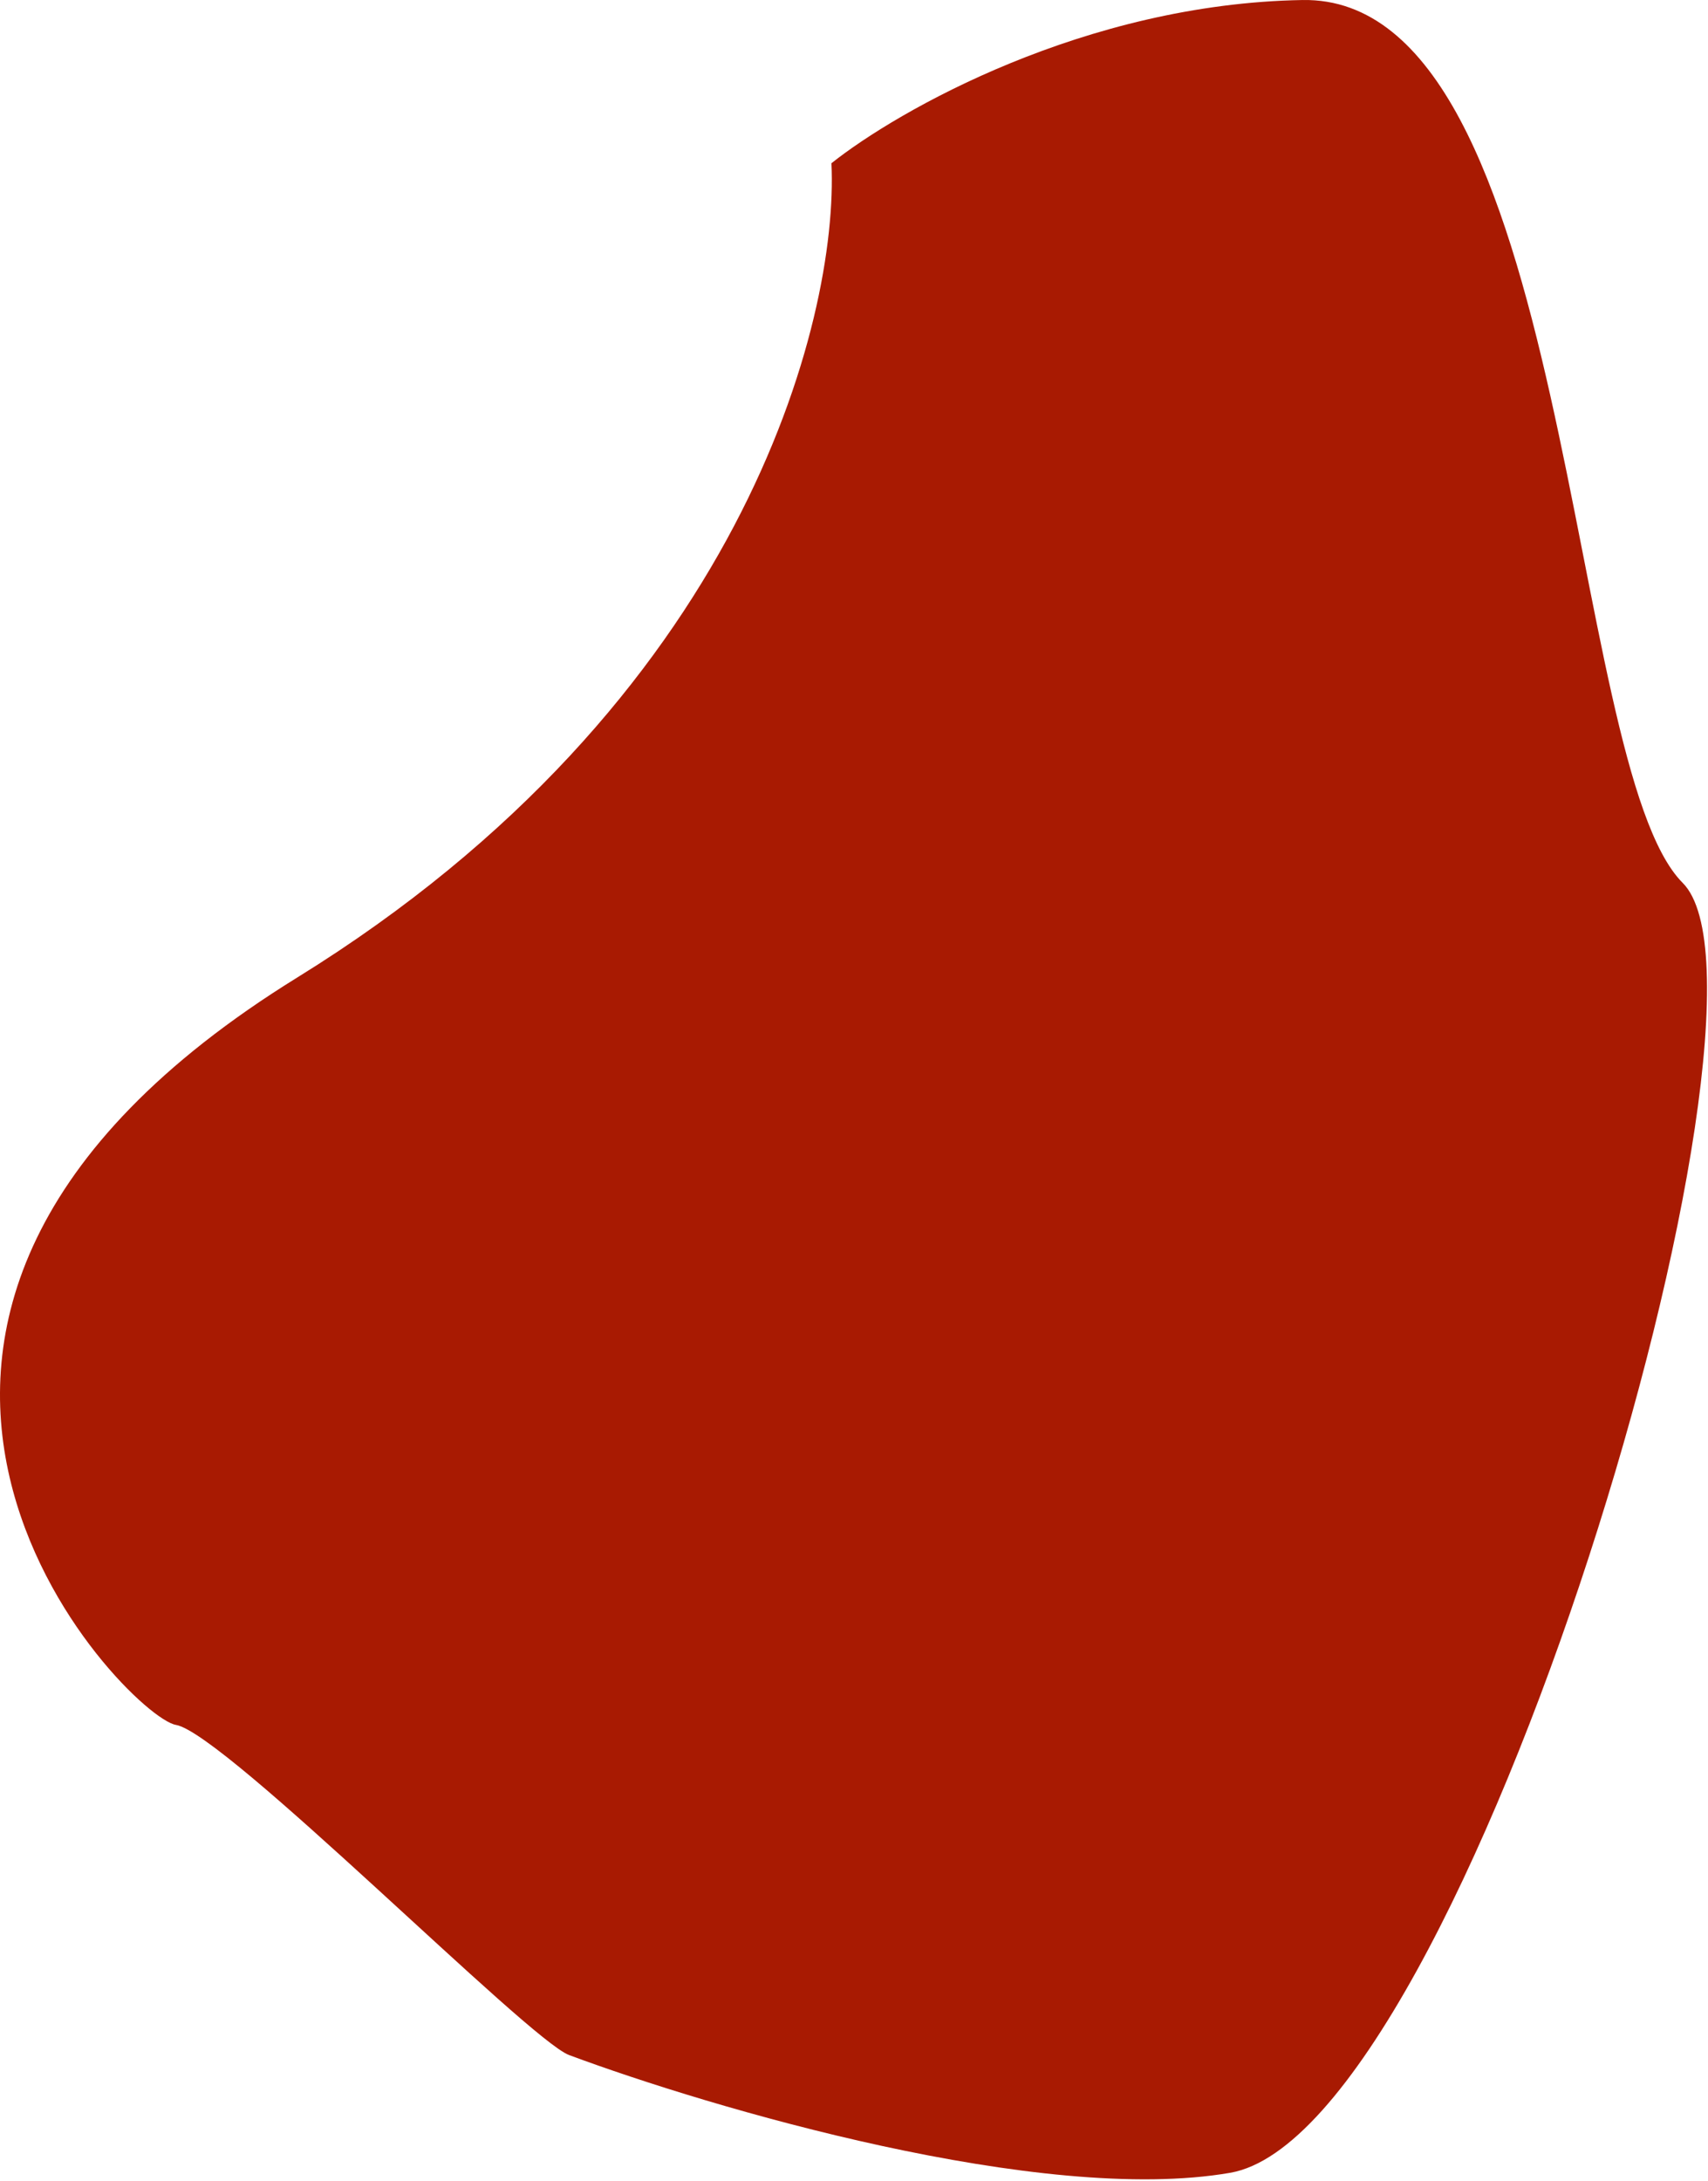 <?xml version="1.0" encoding="UTF-8"?> <svg xmlns="http://www.w3.org/2000/svg" width="921" height="1176" viewBox="0 0 921 1176" fill="none"> <path d="M160.338 527.011C400.338 378.611 452.338 172.511 448.338 88.011C484.171 59.511 585.138 2.011 702.338 0.011C848.838 -2.489 843.838 412.511 907.338 476.011C970.838 539.511 790.338 1149.51 663.338 1171.51C561.738 1189.11 383.338 1136.51 306.838 1108.01C284.838 1099.82 121.338 934.511 94.838 930.011C68.338 925.511 -139.662 712.511 160.338 527.011Z" fill="#A81A02"></path> </svg> 